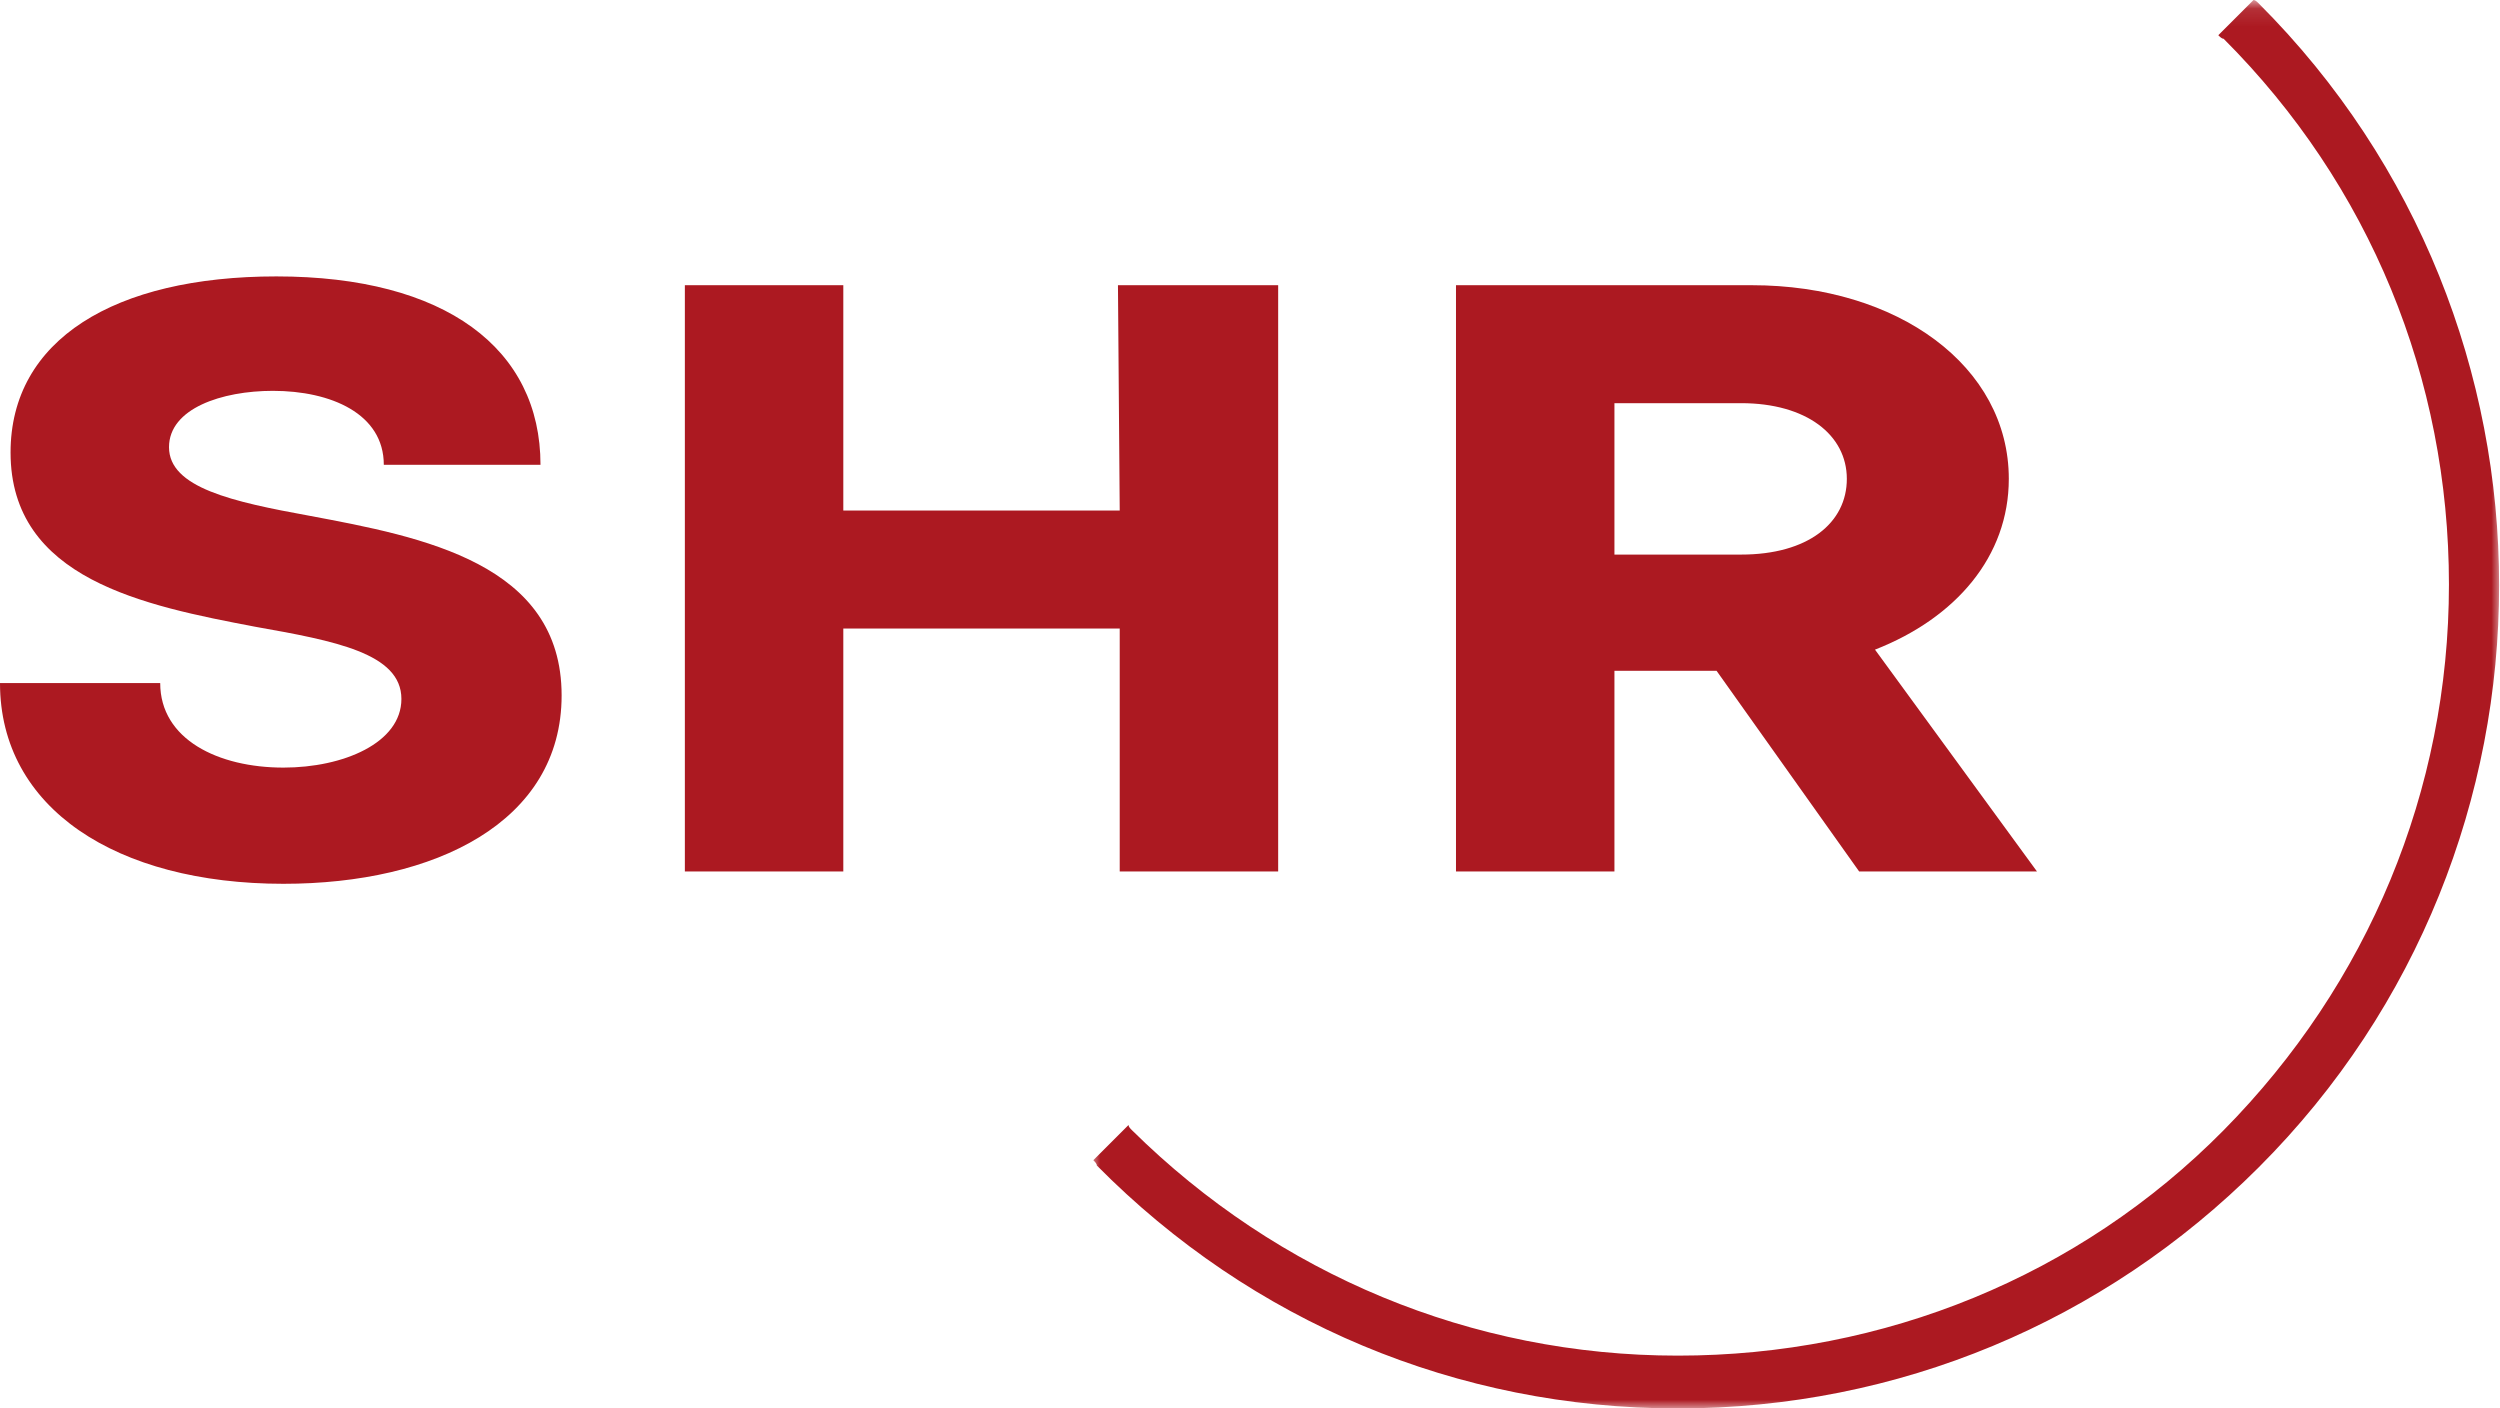 <?xml version="1.0" encoding="utf-8"?>
<!-- Generator: Adobe Illustrator 26.5.0, SVG Export Plug-In . SVG Version: 6.00 Build 0)  -->
<svg version="1.1" id="Laag_1" xmlns="http://www.w3.org/2000/svg" xmlns:xlink="http://www.w3.org/1999/xlink" x="0px" y="0px"
	 viewBox="0 0 142 80" style="enable-background:new 0 0 142 80;" xml:space="preserve" width="142" height="80">
<style type="text/css">
	.st0{filter:url(#Adobe_OpacityMaskFilter);}
	.st1{fill-rule:evenodd;clip-rule:evenodd;fill:#FFFFFF;}
	.st2{mask:url(#mask-2_00000008847066392046914130000012893173996083407549_);fill-rule:evenodd;clip-rule:evenodd;fill:#AC1921;}
	.st3{fill-rule:evenodd;clip-rule:evenodd;fill:#AC1921;}
</style>
<defs>
	<filter id="Adobe_OpacityMaskFilter" filterUnits="userSpaceOnUse" x="62" y="0" width="80" height="80">
		<feColorMatrix  type="matrix" values="1 0 0 0 0  0 1 0 0 0  0 0 1 0 0  0 0 0 1 0"/>
	</filter>
</defs>
<mask maskUnits="userSpaceOnUse" x="62" y="0" width="80" height="80" id="mask-2_00000008847066392046914130000012893173996083407549_">
	<g class="st0">
		<polygon id="path-1_00000175286308178675352870000011338295871991755404_" class="st1" points="-0.1,80 142,80 142,0.1 -0.1,0.1
					"/>
	</g>
</mask>
<path id="Fill-34" class="st2" d="M95.3,80c12.5,0,24.2-4.9,33-13.7c18.2-18.2,18.2-47.9,0-66.1c-0.1-0.1-0.2-0.2-0.3-0.2l-2,2
	c0.1,0.1,0.2,0.2,0.3,0.2c8.3,8.3,12.8,19.3,12.8,31c0,11.7-4.6,22.7-12.8,31s-19.3,12.8-31,12.8c-11.7,0-22.7-4.6-31-12.8
	c-0.1-0.1-0.2-0.2-0.2-0.3l-2,2c0.1,0.1,0.2,0.2,0.2,0.3C71.1,75.1,82.8,80,95.3,80"/>
<path id="Fill-35" class="st3" d="M0,38.8l9.1,0c0,3.2,3.3,4.8,7,4.8c3.4,0,6.7-1.4,6.7-3.9c0-2.6-3.8-3.3-8.3-4.1
	c-6.3-1.2-13.9-2.7-13.9-9.9c0-6.4,5.9-10,15.1-10c9.6,0,15,4.1,15,10.7l-8.9,0c0-2.9-3-4.2-6.3-4.2c-2.9,0-5.9,1-5.9,3.2
	c0,2.3,3.6,3.1,8,3.9C24,30.5,31.9,32,31.9,39.5c0,7.2-7.2,10.7-15.8,10.7C6.6,50.2,0,45.9,0,38.8"/>
<polygon id="Fill-36" class="st3" points="72.6,16.2 72.6,49.5 63.6,49.5 63.6,35.7 47.9,35.7 47.9,49.5 38.9,49.5 38.9,16.2
	47.9,16.2 47.9,29 63.6,29 63.5,16.2 "/>
<path id="Fill-37" class="st3" d="M91.7,31.5l7.2,0c3.8,0,6-1.8,6-4.3c0-2.5-2.3-4.3-6-4.3l-7.2,0L91.7,31.5z M97.5,38.1l-5.8,0
	l0,11.4l-9,0l0-33.3l16.8,0c8.3,0,14.6,4.6,14.6,11c0,4.4-3,7.9-7.6,9.7l9.2,12.6l-10.1,0L97.5,38.1z"/>
</svg>
